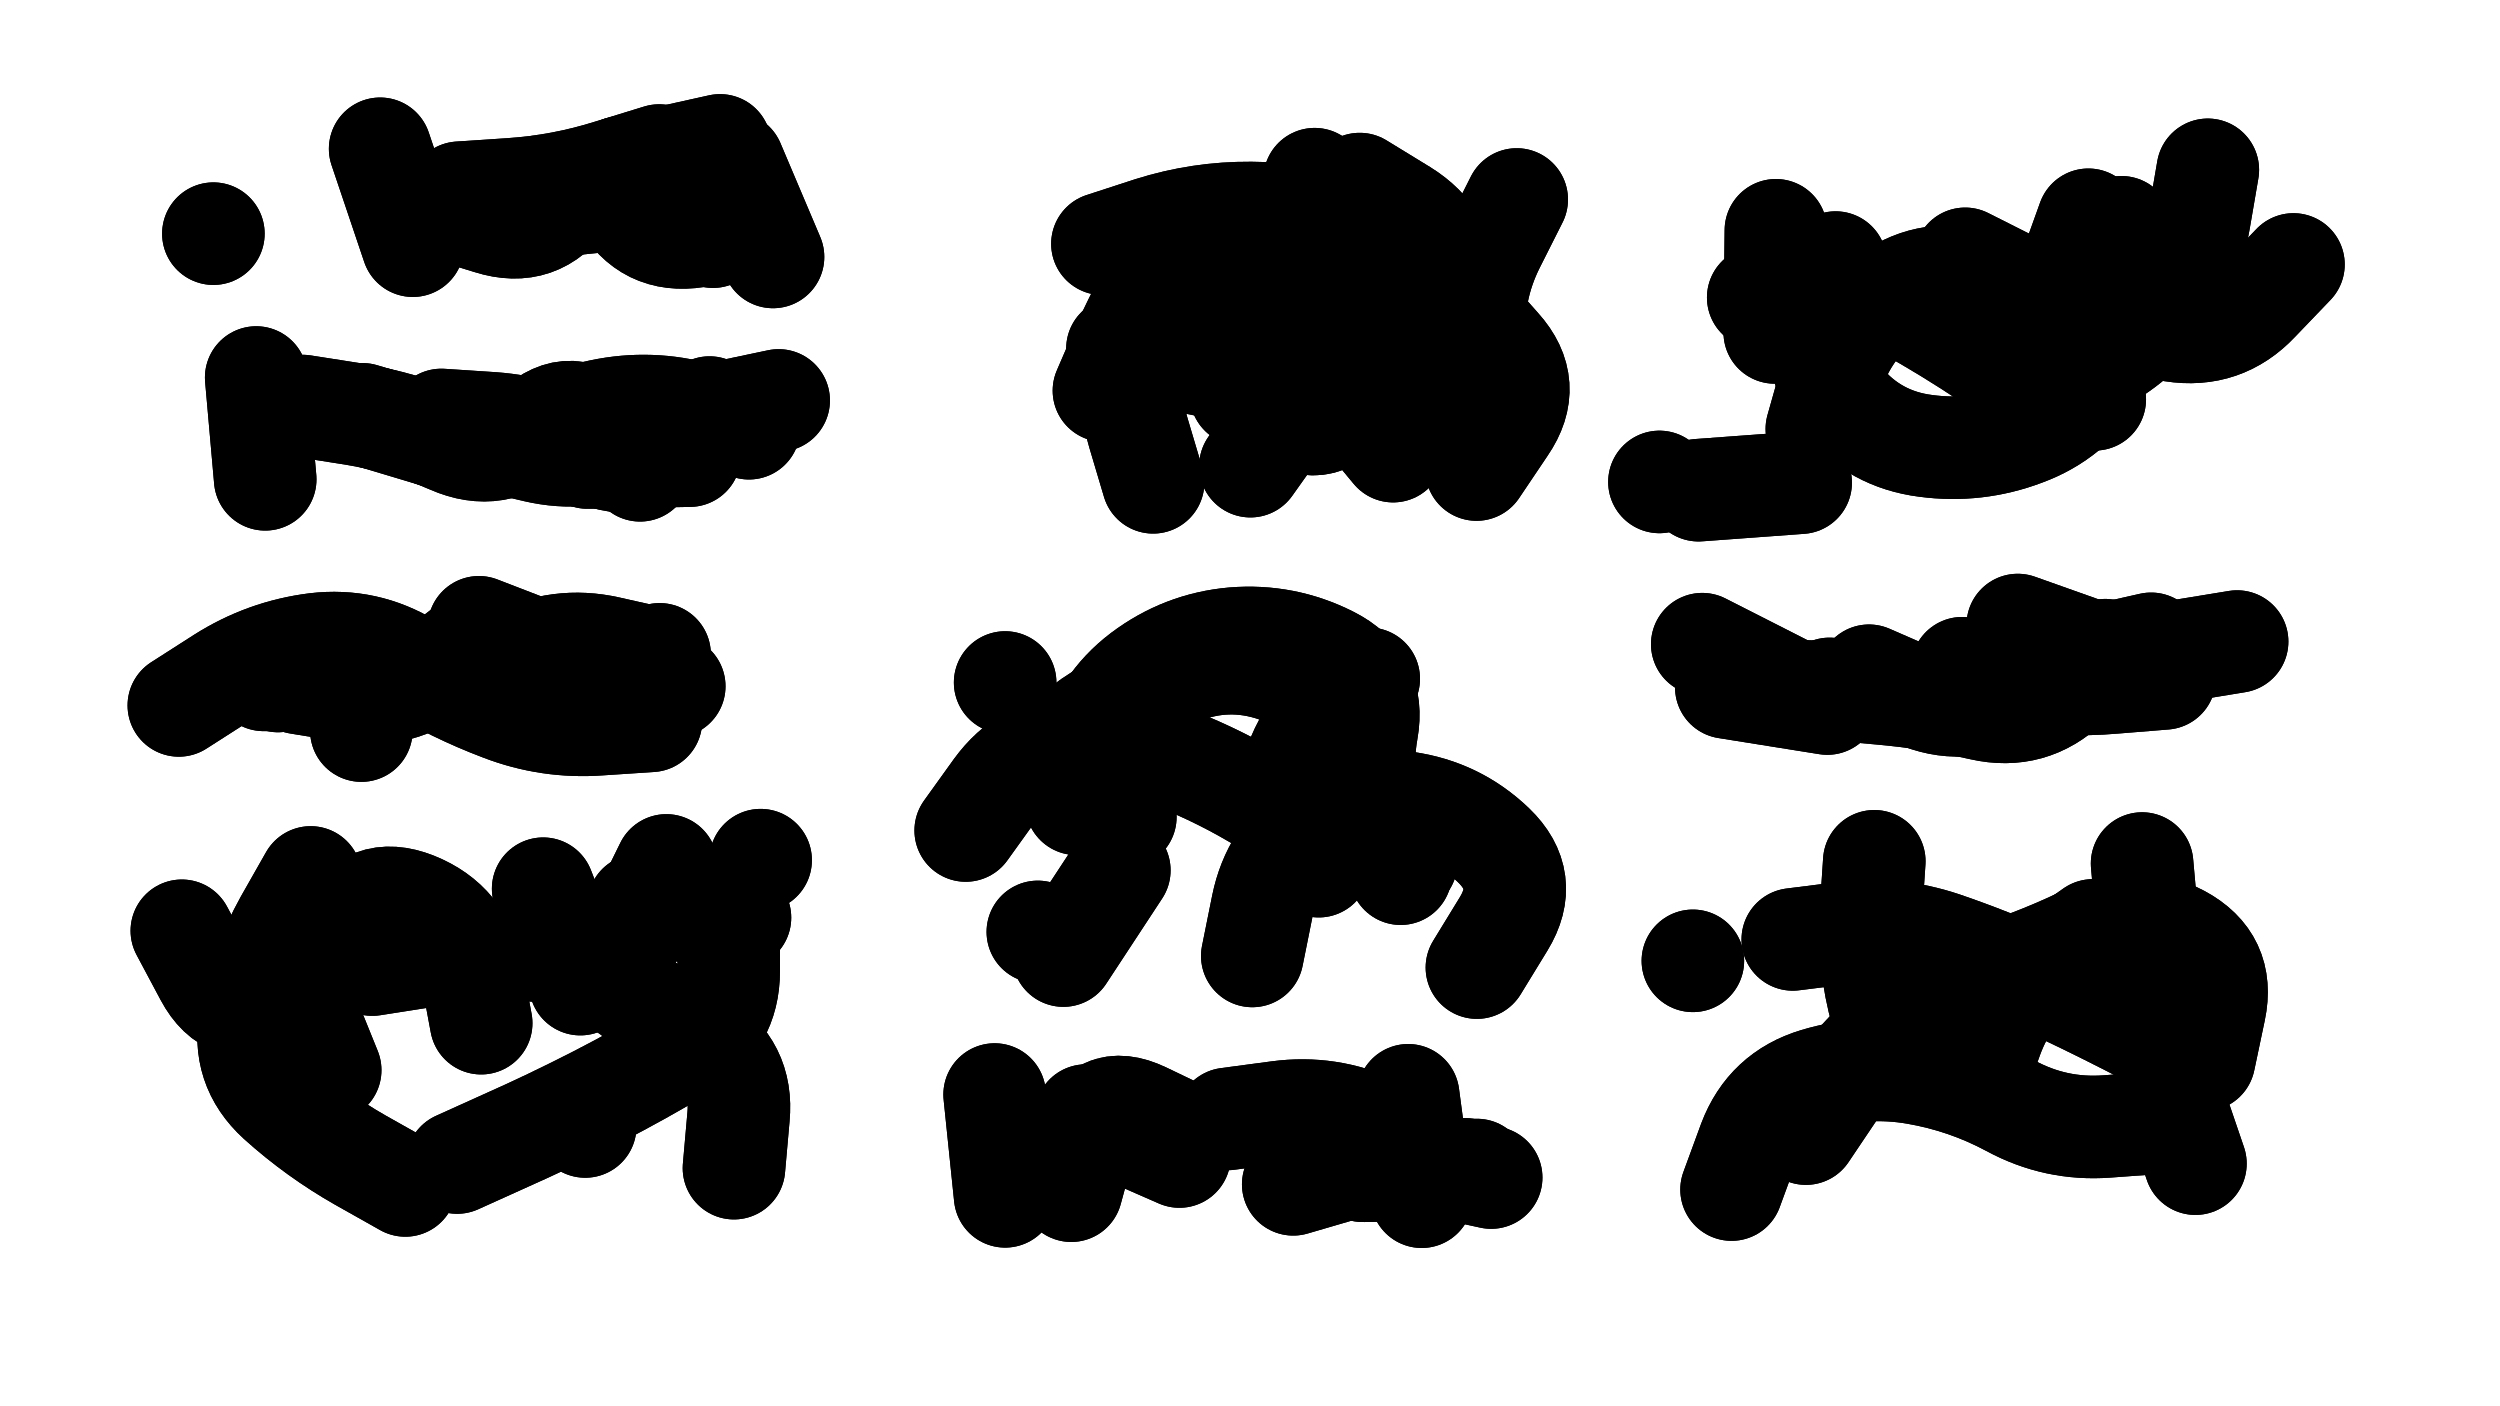 <svg xmlns="http://www.w3.org/2000/svg" viewBox="0 0 6656 3744"><title>Infinite Scribble #5068</title><defs><filter id="piece_5068_16_9_filter" x="-100" y="-100" width="6856" height="3944" filterUnits="userSpaceOnUse"><feTurbulence result="lineShape_distorted_turbulence" type="turbulence" baseFrequency="10989e-6" numOctaves="3"/><feGaussianBlur in="lineShape_distorted_turbulence" result="lineShape_distorted_turbulence_smoothed" stdDeviation="16380e-3"/><feDisplacementMap in="SourceGraphic" in2="lineShape_distorted_turbulence_smoothed" result="lineShape_distorted_results_shifted" scale="32760e-2" xChannelSelector="R" yChannelSelector="G"/><feOffset in="lineShape_distorted_results_shifted" result="lineShape_distorted" dx="-8190e-2" dy="-8190e-2"/><feGaussianBlur in="lineShape_distorted" result="lineShape_1" stdDeviation="13650e-3"/><feColorMatrix in="lineShape_1" result="lineShape" type="matrix" values="1 0 0 0 0  0 1 0 0 0  0 0 1 0 0  0 0 0 16380e-3 -8190e-3"/><feGaussianBlur in="lineShape" result="shrank_blurred" stdDeviation="14100e-3"/><feColorMatrix in="shrank_blurred" result="shrank" type="matrix" values="1 0 0 0 0 0 1 0 0 0 0 0 1 0 0 0 0 0 12555e-3 -8280e-3"/><feColorMatrix in="lineShape" result="border_filled" type="matrix" values="0.5 0 0 0 -0.15  0 0.5 0 0 -0.15  0 0 0.5 0 -0.15  0 0 0 1 0"/><feComposite in="border_filled" in2="shrank" result="border" operator="out"/><feColorMatrix in="lineShape" result="adjustedColor" type="matrix" values="0.95 0 0 0 -0.05  0 0.95 0 0 -0.05  0 0 0.95 0 -0.05  0 0 0 1 0"/><feMorphology in="lineShape" result="frost1_shrink" operator="erode" radius="27300e-3"/><feColorMatrix in="frost1_shrink" result="frost1" type="matrix" values="2 0 0 0 0.05  0 2 0 0 0.05  0 0 2 0 0.05  0 0 0 0.5 0"/><feMorphology in="lineShape" result="frost2_shrink" operator="erode" radius="81900e-3"/><feColorMatrix in="frost2_shrink" result="frost2" type="matrix" values="2 0 0 0 0.35  0 2 0 0 0.35  0 0 2 0 0.35  0 0 0 0.5 0"/><feMerge result="shapes_linestyle_colors"><feMergeNode in="frost1"/><feMergeNode in="frost2"/></feMerge><feTurbulence result="shapes_linestyle_linestyle_turbulence" type="turbulence" baseFrequency="109e-3" numOctaves="2"/><feDisplacementMap in="shapes_linestyle_colors" in2="shapes_linestyle_linestyle_turbulence" result="frost" scale="-182000e-3" xChannelSelector="R" yChannelSelector="G"/><feMerge result="shapes_linestyle"><feMergeNode in="adjustedColor"/><feMergeNode in="frost"/></feMerge><feComposite in="shapes_linestyle" in2="shrank" result="shapes_linestyle_cropped" operator="atop"/><feComposite in="border" in2="shapes_linestyle_cropped" result="shapes" operator="over"/></filter><filter id="piece_5068_16_9_shadow" x="-100" y="-100" width="6856" height="3944" filterUnits="userSpaceOnUse"><feColorMatrix in="SourceGraphic" result="result_blackened" type="matrix" values="0 0 0 0 0  0 0 0 0 0  0 0 0 0 0  0 0 0 0.8 0"/><feGaussianBlur in="result_blackened" result="result_blurred" stdDeviation="81900e-3"/><feComposite in="SourceGraphic" in2="result_blurred" result="result" operator="over"/></filter><filter id="piece_5068_16_9_overall" x="-100" y="-100" width="6856" height="3944" filterUnits="userSpaceOnUse"><feTurbulence result="background_texture_bumps" type="fractalNoise" baseFrequency="42e-3" numOctaves="3"/><feDiffuseLighting in="background_texture_bumps" result="background_texture" surfaceScale="1" diffuseConstant="2" lighting-color="#aaa"><feDistantLight azimuth="225" elevation="20"/></feDiffuseLighting><feColorMatrix in="background_texture" result="background_texturelightened" type="matrix" values="0.6 0 0 0 0.8  0 0.6 0 0 0.8  0 0 0.6 0 0.8  0 0 0 1 0"/><feColorMatrix in="SourceGraphic" result="background_darkened" type="matrix" values="2 0 0 0 -1  0 2 0 0 -1  0 0 2 0 -1  0 0 0 1 0"/><feMorphology in="background_darkened" result="background_glow_1_thicken" operator="dilate" radius="0"/><feColorMatrix in="background_glow_1_thicken" result="background_glow_1_thicken_colored" type="matrix" values="0 0 0 0 0  0 0 0 0 0  0 0 0 0 0  0 0 0 0.7 0"/><feGaussianBlur in="background_glow_1_thicken_colored" result="background_glow_1" stdDeviation="94400e-3"/><feMorphology in="background_darkened" result="background_glow_2_thicken" operator="dilate" radius="0"/><feColorMatrix in="background_glow_2_thicken" result="background_glow_2_thicken_colored" type="matrix" values="0 0 0 0 0  0 0 0 0 0  0 0 0 0 0  0 0 0 0 0"/><feGaussianBlur in="background_glow_2_thicken_colored" result="background_glow_2" stdDeviation="0"/><feComposite in="background_glow_1" in2="background_glow_2" result="background_glow" operator="out"/><feBlend in="background_glow" in2="background_texturelightened" result="background" mode="normal"/></filter><clipPath id="piece_5068_16_9_clip"><rect x="0" y="0" width="6656" height="3744"/></clipPath><g id="layer_5" filter="url(#piece_5068_16_9_filter)" stroke-width="273" stroke-linecap="round" fill="none"><path d="M 1181 736 L 1094 478 M 2140 766 L 2034 516" stroke="hsl(241,100%,58%)"/><path d="M 4013 1332 Q 4013 1332 4089 1219 Q 4166 1107 4075 1006 Q 3984 905 3900 798 Q 3817 691 3682 671 Q 3548 651 3412 649 Q 3276 648 3146 689 L 3017 731 M 3411 1323 L 3568 1102" stroke="hsl(235,100%,58%)"/><path d="M 4919 1224 Q 4919 1224 4956 1093 Q 4994 962 5101 878 Q 5208 795 5340 828 Q 5472 862 5602 902 Q 5732 942 5866 962 Q 6001 983 6094 884 L 6188 786 M 4500 1365 L 4500 1365" stroke="hsl(223,100%,55%)"/><path d="M 788 1358 L 764 1087 M 1548 1204 Q 1548 1204 1681 1175 Q 1814 1147 1945 1184 L 2076 1222" stroke="hsl(252,100%,58%)"/><path d="M 784 1892 Q 784 1892 920 1890 Q 1056 1889 1192 1895 Q 1328 1902 1448 1839 Q 1569 1776 1702 1806 L 1835 1836" stroke="hsl(262,100%,59%)"/><path d="M 3416 2627 Q 3416 2627 3443 2493 Q 3470 2360 3580 2280 Q 3690 2201 3825 2219 Q 3960 2238 4058 2332 Q 4156 2426 4085 2542 L 4014 2658 M 3062 2399 L 2913 2626" stroke="hsl(258,100%,59%)"/><path d="M 5454 1746 L 5710 1837 M 4947 1955 L 4678 1912" stroke="hsl(243,100%,59%)"/><path d="M 1363 2806 Q 1363 2806 1338 2672 Q 1314 2538 1187 2487 Q 1061 2437 999 2558 Q 938 2679 816 2739 Q 694 2800 630 2680 L 566 2560 M 1736 2630 L 1856 2386" stroke="hsl(282,100%,59%)"/><path d="M 5927 3180 Q 5927 3180 5883 3051 Q 5839 2923 5824 2787 Q 5809 2652 5797 2516 L 5785 2381 M 5130 2909 Q 5130 2909 5092 2778 Q 5055 2647 5063 2511 L 5072 2375 M 4589 2640 L 4589 2640" stroke="hsl(260,100%,60%)"/><path d="M 3831 2998 L 3867 3268 M 2934 3252 Q 2934 3252 2970 3120 Q 3006 2989 3128 3047 L 3251 3106" stroke="hsl(277,100%,60%)"/></g><g id="layer_4" filter="url(#piece_5068_16_9_filter)" stroke-width="273" stroke-linecap="round" fill="none"><path d="M 1733 528 L 1999 469 M 650 704 L 650 704" stroke="hsl(259,100%,63%)"/><path d="M 4019 1127 Q 4019 1127 4008 991 Q 3998 856 4059 734 L 4120 613 M 3152 1366 Q 3152 1366 3113 1235 Q 3074 1105 3149 991 Q 3224 878 3356 846 Q 3489 815 3535 687 L 3582 559" stroke="hsl(254,100%,63%)"/><path d="M 5960 534 Q 5960 534 5937 668 Q 5914 802 5831 910 Q 5749 1018 5622 1067 Q 5496 1117 5383 1041 Q 5270 965 5151 899 Q 5032 834 4897 854 L 4763 874 M 4876 1367 L 4604 1387" stroke="hsl(244,100%,63%)"/><path d="M 1375 1252 Q 1375 1252 1507 1283 Q 1640 1314 1764 1259 Q 1889 1204 2022 1176 L 2155 1148" stroke="hsl(270,100%,63%)"/><path d="M 1815 2001 Q 1815 2001 1679 2010 Q 1543 2020 1416 1971 Q 1289 1923 1173 1852 Q 1057 1781 922 1797 Q 787 1814 672 1887 L 558 1960" stroke="hsl(285,100%,62%)"/><path d="M 2653 2293 Q 2653 2293 2732 2183 Q 2812 2073 2947 2062 Q 3083 2052 3209 2101 Q 3336 2151 3451 2222 Q 3567 2294 3696 2335 L 3826 2377" stroke="hsl(279,100%,62%)"/><path d="M 5769 1834 L 6038 1790 M 4856 1920 L 4614 1797" stroke="hsl(262,100%,63%)"/><path d="M 1627 2702 L 1528 2448 M 2107 2372 L 2107 2372 M 1161 3238 Q 1161 3238 1042 3171 Q 924 3104 823 3013 Q 723 2922 749 2788 Q 776 2655 842 2536 L 909 2418" stroke="hsl(307,100%,62%)"/><path d="M 5950 2904 Q 5950 2904 5978 2771 Q 6006 2638 5886 2574 Q 5766 2511 5644 2571 Q 5522 2631 5392 2673 Q 5263 2715 5153 2795 Q 5043 2875 4966 2987 L 4890 3100" stroke="hsl(280,100%,63%)"/><path d="M 3710 3199 L 3982 3195 M 2758 3267 L 2730 2996" stroke="hsl(300,100%,64%)"/></g><g id="layer_3" filter="url(#piece_5068_16_9_filter)" stroke-width="273" stroke-linecap="round" fill="none"><path d="M 1256 636 Q 1256 636 1386 676 Q 1516 717 1593 605 Q 1671 494 1737 613 Q 1803 732 1937 711 L 2072 690" stroke="hsl(280,100%,66%)"/><path d="M 3021 1122 Q 3021 1122 3075 997 Q 3130 873 3206 760 Q 3283 648 3375 747 Q 3468 847 3542 960 Q 3617 1074 3704 1178 L 3791 1283" stroke="hsl(274,100%,66%)"/><path d="M 5550 923 L 5642 667 M 4807 967 L 4810 695" stroke="hsl(264,100%,67%)"/><path d="M 888 1163 Q 888 1163 1022 1184 Q 1157 1206 1281 1260 Q 1406 1315 1506 1223 Q 1606 1131 1696 1232 L 1786 1334" stroke="hsl(294,100%,66%)"/><path d="M 822 1895 L 822 1895 M 1877 1909 Q 1877 1909 1744 1880 Q 1611 1851 1484 1801 L 1357 1752" stroke="hsl(312,100%,65%)"/><path d="M 2948 2222 Q 2948 2222 2981 2090 Q 3014 1958 3122 1876 Q 3231 1794 3366 1782 Q 3502 1771 3623 1832 Q 3745 1893 3721 2027 Q 3697 2161 3754 2284 L 3811 2408" stroke="hsl(305,100%,66%)"/><path d="M 5845 1888 Q 5845 1888 5709 1899 Q 5574 1911 5440 1886 L 5306 1861 M 4898 1923 L 4898 1923" stroke="hsl(283,100%,67%)"/><path d="M 1782 2492 L 2052 2525 M 961 2931 Q 961 2931 910 2805 Q 859 2679 986 2630 L 1113 2582 M 1640 3081 L 1640 3081" stroke="hsl(351,100%,64%)"/><path d="M 4692 3249 Q 4692 3249 4739 3121 Q 4787 2994 4917 2955 Q 5048 2916 5182 2939 Q 5316 2962 5435 3026 Q 5555 3091 5691 3081 L 5827 3071" stroke="hsl(307,100%,67%)"/><path d="M 3222 3161 L 2973 3052 M 4014 3197 L 4014 3197" stroke="hsl(342,100%,65%)"/></g><g id="layer_2" filter="url(#piece_5068_16_9_filter)" stroke-width="273" stroke-linecap="round" fill="none"><path d="M 1415 644 L 1686 617 M 1980 712 L 1980 712" stroke="hsl(305,100%,70%)"/><path d="M 3702 572 Q 3702 572 3818 643 Q 3934 715 3939 851 Q 3944 987 3890 1112 Q 3837 1237 3713 1179 Q 3590 1122 3457 1091 Q 3325 1060 3191 1035 L 3057 1010" stroke="hsl(297,100%,71%)"/><path d="M 5314 771 Q 5314 771 5435 832 Q 5557 893 5608 1019 L 5659 1145" stroke="hsl(285,100%,71%)"/><path d="M 1918 1295 L 1646 1300 M 1047 1185 L 1307 1263" stroke="hsl(330,100%,68%)"/><path d="M 876 1900 Q 876 1900 1010 1922 Q 1144 1945 1251 1861 L 1358 1778 M 1838 1824 L 1838 1824" stroke="hsl(357,100%,68%)"/><path d="M 3510 2340 Q 3510 2340 3516 2204 Q 3522 2068 3624 1978 L 3726 1889 M 2758 1899 L 2758 1899 M 2845 2563 L 2845 2563" stroke="hsl(345,100%,68%)"/><path d="M 4953 1916 Q 4953 1916 5088 1928 Q 5224 1940 5357 1970 Q 5490 2000 5588 1906 L 5687 1813" stroke="hsl(312,100%,70%)"/><path d="M 2036 3192 Q 2036 3192 2048 3056 Q 2061 2921 1945 2850 Q 1829 2779 1721 2696 Q 1614 2614 1478 2611 Q 1342 2608 1207 2629 L 1073 2650" stroke="hsl(11,100%,69%)"/><path d="M 4855 2583 Q 4855 2583 4990 2566 Q 5125 2549 5254 2592 Q 5383 2636 5506 2692 Q 5630 2749 5751 2811 L 5872 2874" stroke="hsl(348,100%,69%)"/><path d="M 3350 3061 Q 3350 3061 3485 3043 Q 3620 3025 3743 3082 L 3867 3140" stroke="hsl(7,100%,70%)"/></g><g id="layer_1" filter="url(#piece_5068_16_9_filter)" stroke-width="273" stroke-linecap="round" fill="none"><path d="M 1837 496 Q 1837 496 1707 536 Q 1577 577 1441 586 L 1305 595" stroke="hsl(348,100%,72%)"/><path d="M 3315 747 Q 3315 747 3451 752 Q 3587 758 3653 876 Q 3720 995 3675 1123 Q 3630 1252 3508 1192 L 3386 1132" stroke="hsl(336,100%,72%)"/><path d="M 5730 687 Q 5730 687 5734 823 Q 5739 959 5669 1075 Q 5599 1192 5471 1239 Q 5344 1287 5209 1269 Q 5074 1252 4987 1148 Q 4900 1044 4934 912 L 4969 781" stroke="hsl(315,100%,73%)"/><path d="M 1257 1200 Q 1257 1200 1393 1209 Q 1529 1219 1648 1283 Q 1768 1348 1869 1257 L 1971 1167" stroke="hsl(4,100%,73%)"/><path d="M 1044 2027 L 1044 2027 M 1744 1952 L 1744 1952" stroke="hsl(12,100%,74%)"/><path d="M 3593 2388 Q 3593 2388 3662 2271 Q 3732 2154 3669 2033 Q 3607 1913 3478 1868 Q 3350 1824 3224 1875 Q 3098 1926 2985 2002 Q 2873 2079 2975 2168 L 3078 2257" stroke="hsl(9,100%,74%)"/><path d="M 5058 1881 Q 5058 1881 5182 1935 Q 5307 1990 5425 1923 Q 5544 1857 5676 1826 L 5809 1796" stroke="hsl(354,100%,74%)"/><path d="M 2022 2531 Q 2022 2531 2022 2667 Q 2022 2803 1905 2872 Q 1789 2942 1668 3004 Q 1547 3066 1423 3121 L 1299 3177" stroke="hsl(24,100%,75%)"/><path d="M 5339 2972 Q 5339 2972 5385 2844 Q 5432 2716 5543 2637 L 5654 2559" stroke="hsl(10,100%,75%)"/><path d="M 3525 3235 Q 3525 3235 3655 3197 Q 3786 3159 3919 3188 L 4052 3217" stroke="hsl(21,100%,76%)"/></g></defs><g filter="url(#piece_5068_16_9_overall)" clip-path="url(#piece_5068_16_9_clip)"><use href="#layer_5"/><use href="#layer_4"/><use href="#layer_3"/><use href="#layer_2"/><use href="#layer_1"/></g><g clip-path="url(#piece_5068_16_9_clip)"><use href="#layer_5" filter="url(#piece_5068_16_9_shadow)"/><use href="#layer_4" filter="url(#piece_5068_16_9_shadow)"/><use href="#layer_3" filter="url(#piece_5068_16_9_shadow)"/><use href="#layer_2" filter="url(#piece_5068_16_9_shadow)"/><use href="#layer_1" filter="url(#piece_5068_16_9_shadow)"/></g></svg>